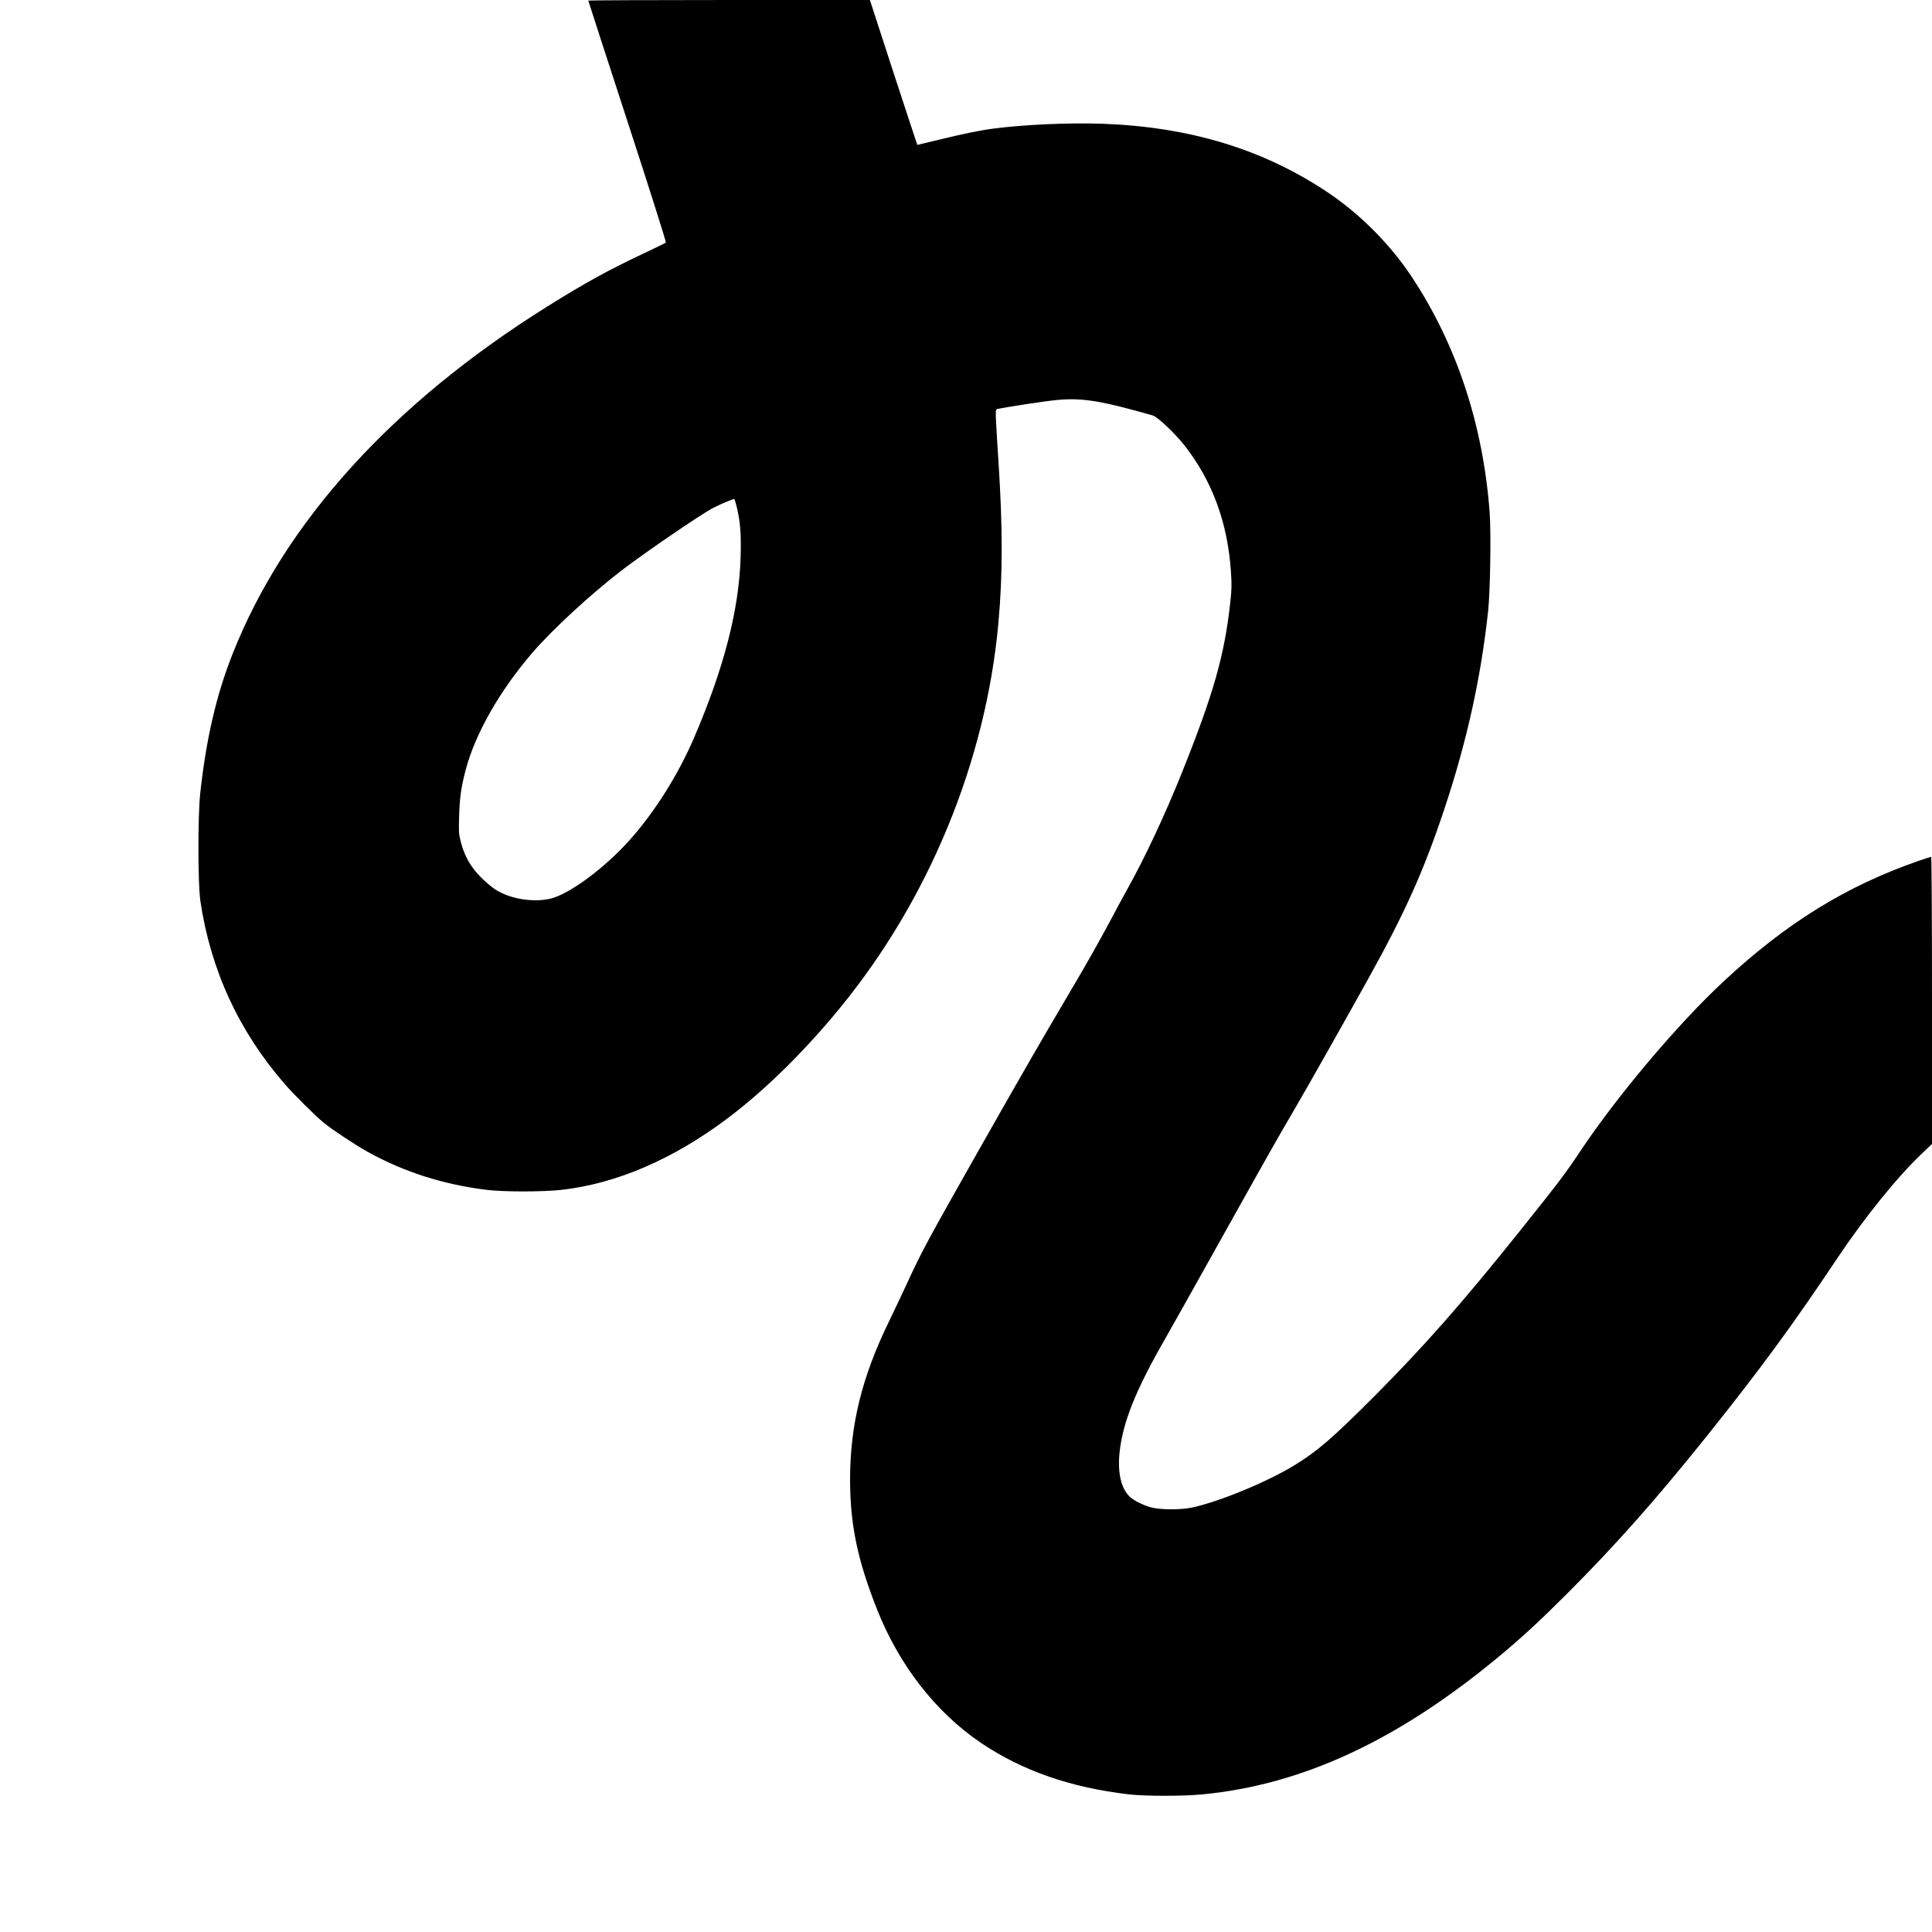 <svg xmlns="http://www.w3.org/2000/svg" width="2666.667" height="2666.667" version="1.0" viewBox="0 0 2000 2000"><path d="M609 .6c0 .4 18.3 56.7 40.6 125.2 22.3 68.4 40.2 124.8 39.7 125.3-.4.4-10.9 5.6-23.3 11.4-36.3 17.1-60.1 30.2-99.3 54.7-160.5 100.3-272.2 223.6-326 359.9C224 719.2 213.4 765 207.3 821c-2.6 23.7-2.5 93.8.1 111.5 10.5 71.3 39.7 134.8 87.2 189.5 9.7 11.1 31 32.4 40.6 40.3 8.3 6.9 31.9 22.5 45.6 30.2 37.2 20.6 77.7 33.6 122.6 39.2 17.6 2.2 58.9 2.2 78.1 0 56.6-6.4 115.1-31.6 171-73.5 38.9-29.2 79.8-69.3 116.8-114.5 92.3-112.5 151.1-255.4 164.2-398.2 4.6-51.3 4.6-98.8 0-169.5-.9-12.9-1.9-29.9-2.3-37.8-.7-13.8-.6-14.3 1.3-14.8 9.3-2.1 52-8.6 63.4-9.5 25.2-2.1 44.6 1.1 97.5 16.2 4.8 1.3 23.5 19.1 33.1 31.4 28.3 36.3 44.2 79.2 47.7 129.4 1 14.5.9 18.6-.6 32.6-6.1 55.3-17.2 94.3-50.5 177.4-16.7 41.6-37.9 87-55.3 118.1-4.2 7.4-11.9 21.8-17.3 32-12 22.6-25.2 46-46.2 81.5-25.6 43.3-46.4 79.3-89 154.5-55.4 97.8-60.7 107.5-76.8 142.5-5.4 11.5-13.5 28.8-18.1 38.2-28.2 57.8-40.4 107.4-40.4 163.8 0 46.5 7.6 83.1 27.7 134 23 58.3 60.9 107 107.9 138.8 42.7 28.8 92.8 46.2 152.9 53.2 17 2 56.3 2 76.6 0 103.3-10 201.9-55.8 306.4-142.5 24.3-20.2 42.2-36.7 71-65.5 49-49 92-97.4 144.1-162.5 55.8-69.8 88.1-113.8 135.4-184.5 28.5-42.6 61.7-83.7 87.4-108.2l10.6-10.1v-148.6c0-86-.4-148.6-.9-148.6s-6 1.8-12.2 3.9c-75.5 26.1-137.7 64.5-202.9 125.3-47.7 44.4-110.1 118.5-148.3 175.8-15.1 22.7-21.8 31.6-61.7 81.5-60.2 75.3-100.3 120.8-152 172.6-42.4 42.5-58.5 56.4-81.8 70.6-28.1 17.3-77.9 37.8-106.2 43.9-11.2 2.4-31.8 2.4-41.4.1-8.7-2.2-19-7.3-23.3-11.5-8.8-8.7-12.4-24.4-10.4-45 3.2-31.3 16.4-64.6 47.2-118.2 6.1-10.7 31.4-55.7 56.1-100 52.9-94.7 58.3-104.2 78.4-138.6 13.6-23.3 48.7-85.4 75.5-133.6 38.5-69.3 57.6-111.9 79-176 23.4-70.3 38-136.4 45.4-205.3 2.2-20.3 3.1-80.2 1.6-101.7-6.7-91.2-34.4-174.7-81.4-245.3-22.3-33.4-53.5-64.6-87.2-87-66.3-44.1-141.9-67.1-232.2-70.4-34.7-1.2-80.4.8-112.8 5-12.7 1.6-32.3 5.6-56.4 11.5-12.3 3-22.4 5.4-22.5 5.4-.1 0-11.2-33.8-24.7-75L900.5 0H754.8C674.6 0 609 .3 609 .6zm153.9 525.2c3.5 15 4.4 27 3.8 50.1-1.4 54.3-17 115-47.9 187.1-16.6 38.9-41.4 78.2-67.5 107.2-26.2 29.1-62.6 55.9-82 60.2-19.9 4.4-45.8-.8-60-12.1-18.4-14.6-27.5-28-32.4-47.3-2-7.7-2.1-10.3-1.6-26.5.6-19.1 2-29.2 6.7-47.2 9.7-37.4 35.4-82.5 69.3-121.8 20.7-24 60-60.2 91.9-84.8 24.8-19 82.8-58.6 95.2-65 8.7-4.4 21-9.5 21.8-9.1.3.2 1.6 4.4 2.7 9.2z"/></svg>